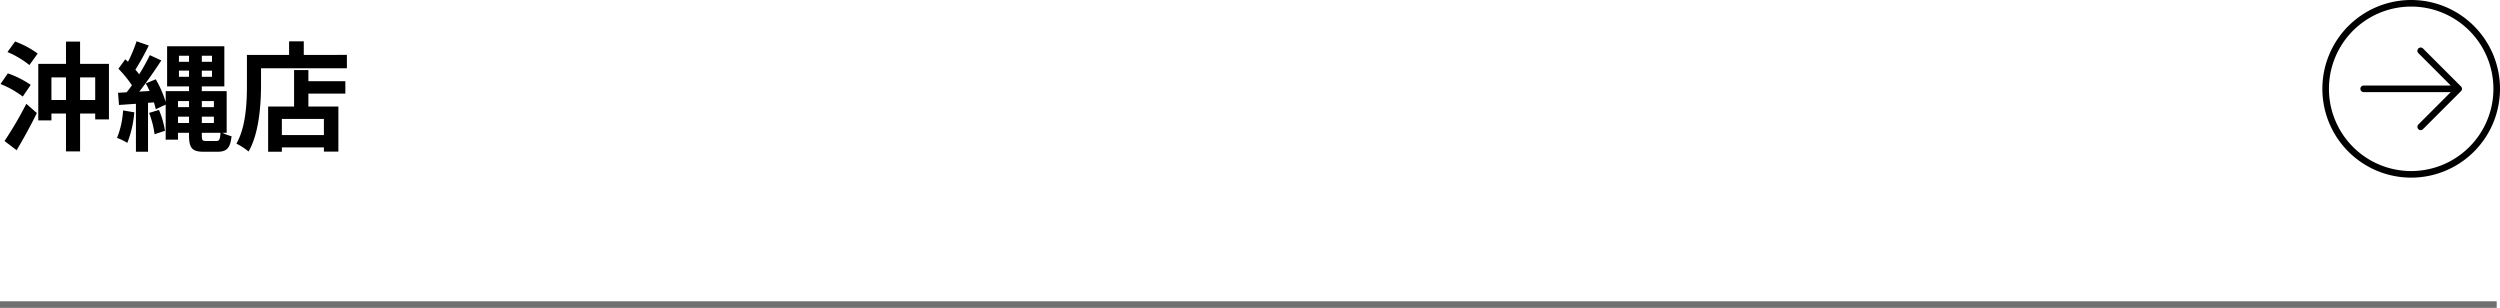 <svg xmlns="http://www.w3.org/2000/svg" width="380" height="46.792" viewBox="0 0 380 46.792">
  <g id="グループ_2429" data-name="グループ 2429" transform="translate(-360.5 -4732.607)">
    <path id="パス_1305" data-name="パス 1305" d="M3.024,1.332C4.068-.4,5.184-2.448,6.1-4.32l-1.6-1.4A55.734,55.734,0,0,1,1.188-.072ZM5.166-8.6A14.568,14.568,0,0,0,1.692-10.35L.576-8.73A14.167,14.167,0,0,1,3.96-6.822ZM1.638-13.59a13.8,13.8,0,0,1,3.33,1.98l1.26-1.746A13.729,13.729,0,0,0,2.79-15.192ZM12.672-6.3V-9.738h2.3V-6.3Zm-4.356,0V-9.738H10.53V-6.3Zm4.356-5.49v-3.384H10.53v3.384H6.318V-3.2h2V-4.248H10.53v5.76h2.142v-5.76h2.3v.9h2.088V-11.79Zm6.534,7.074A13.119,13.119,0,0,1,18.288-.54a8.992,8.992,0,0,1,1.566.756,16.522,16.522,0,0,0,1.062-4.644Zm3.96.378a14.308,14.308,0,0,1,.828,3.24l1.584-.522a13.154,13.154,0,0,0-.918-3.168ZM31.788-.072c-.54,0-.612-.126-.612-.918v-.324H34.02c-.072.99-.18,1.242-.612,1.242Zm-4.23-2.736v-.954h1.674v.954Zm1.674-3.33v.918H27.558v-.918Zm3.78,2.376v.954H31.176v-.954Zm0-2.376v.918H31.176v-.918ZM27.7-9.828v-.936h1.53v.936Zm0-3.2h1.53v.918H27.7Zm5.022.918H31.176v-.918h1.548Zm0,2.286H31.176v-.936h1.548Zm2.232,8.514V-7.65h-3.78v-.72H34.6v-6.1H25.9v6.1h3.33v.72H25.686v1.656A16.7,16.7,0,0,0,24.174-9.45l-1.512.63c.2.36.4.756.576,1.152l-1.566.09c1.134-1.44,2.358-3.222,3.348-4.734l-1.746-.81a29.018,29.018,0,0,1-1.62,2.916,9.053,9.053,0,0,0-.576-.7,40.524,40.524,0,0,0,2.034-3.672l-1.854-.648a22.087,22.087,0,0,1-1.3,3.114c-.144-.126-.288-.252-.414-.378L18.5-11.052a16.565,16.565,0,0,1,2.052,2.52c-.27.378-.54.738-.81,1.062l-1.3.072.144,1.854,2.574-.18v7.29H23V-5.868l.9-.072c.108.378.216.738.27,1.044l1.512-.7V-.27h1.872V-1.314h1.674v.306c0,2,.45,2.574,2.232,2.574H33.57c1.44,0,1.944-.612,2.124-2.358a6.826,6.826,0,0,1-1.386-.522Zm14.778.342h-6.39V-3.42h6.39Zm-2.358-9.882H45.2V-5.31H41.256V1.566h2.088V.9h6.39v.648h2.2V-5.31H47.376V-7.272h5.616v-1.89H47.376Zm-.7-2.3v-2.07H44.442v2.07H38.034v4.536c0,2.592-.126,6.372-1.6,8.946A9.942,9.942,0,0,1,38.286,1.53c1.62-2.808,1.89-7.254,1.89-10.152v-2.5h13.05v-2.034Z" transform="translate(360 4754.107)"/>
    <path id="パス_15" data-name="パス 15" d="M26.222,19H11.778m14.444,0-5.778,5.778M26.222,19l-5.778-5.778M32,19A13,13,0,1,1,19,6,13,13,0,0,1,32,19Z" transform="translate(708 4727.107)" fill="none" stroke="#000" stroke-linecap="round" stroke-linejoin="round" stroke-width="1"/>
    <line id="線_13" data-name="線 13" x2="379.5" transform="translate(360.5 4778.899)" fill="none" stroke="#707070" stroke-width="1"/>
  </g>
</svg>
